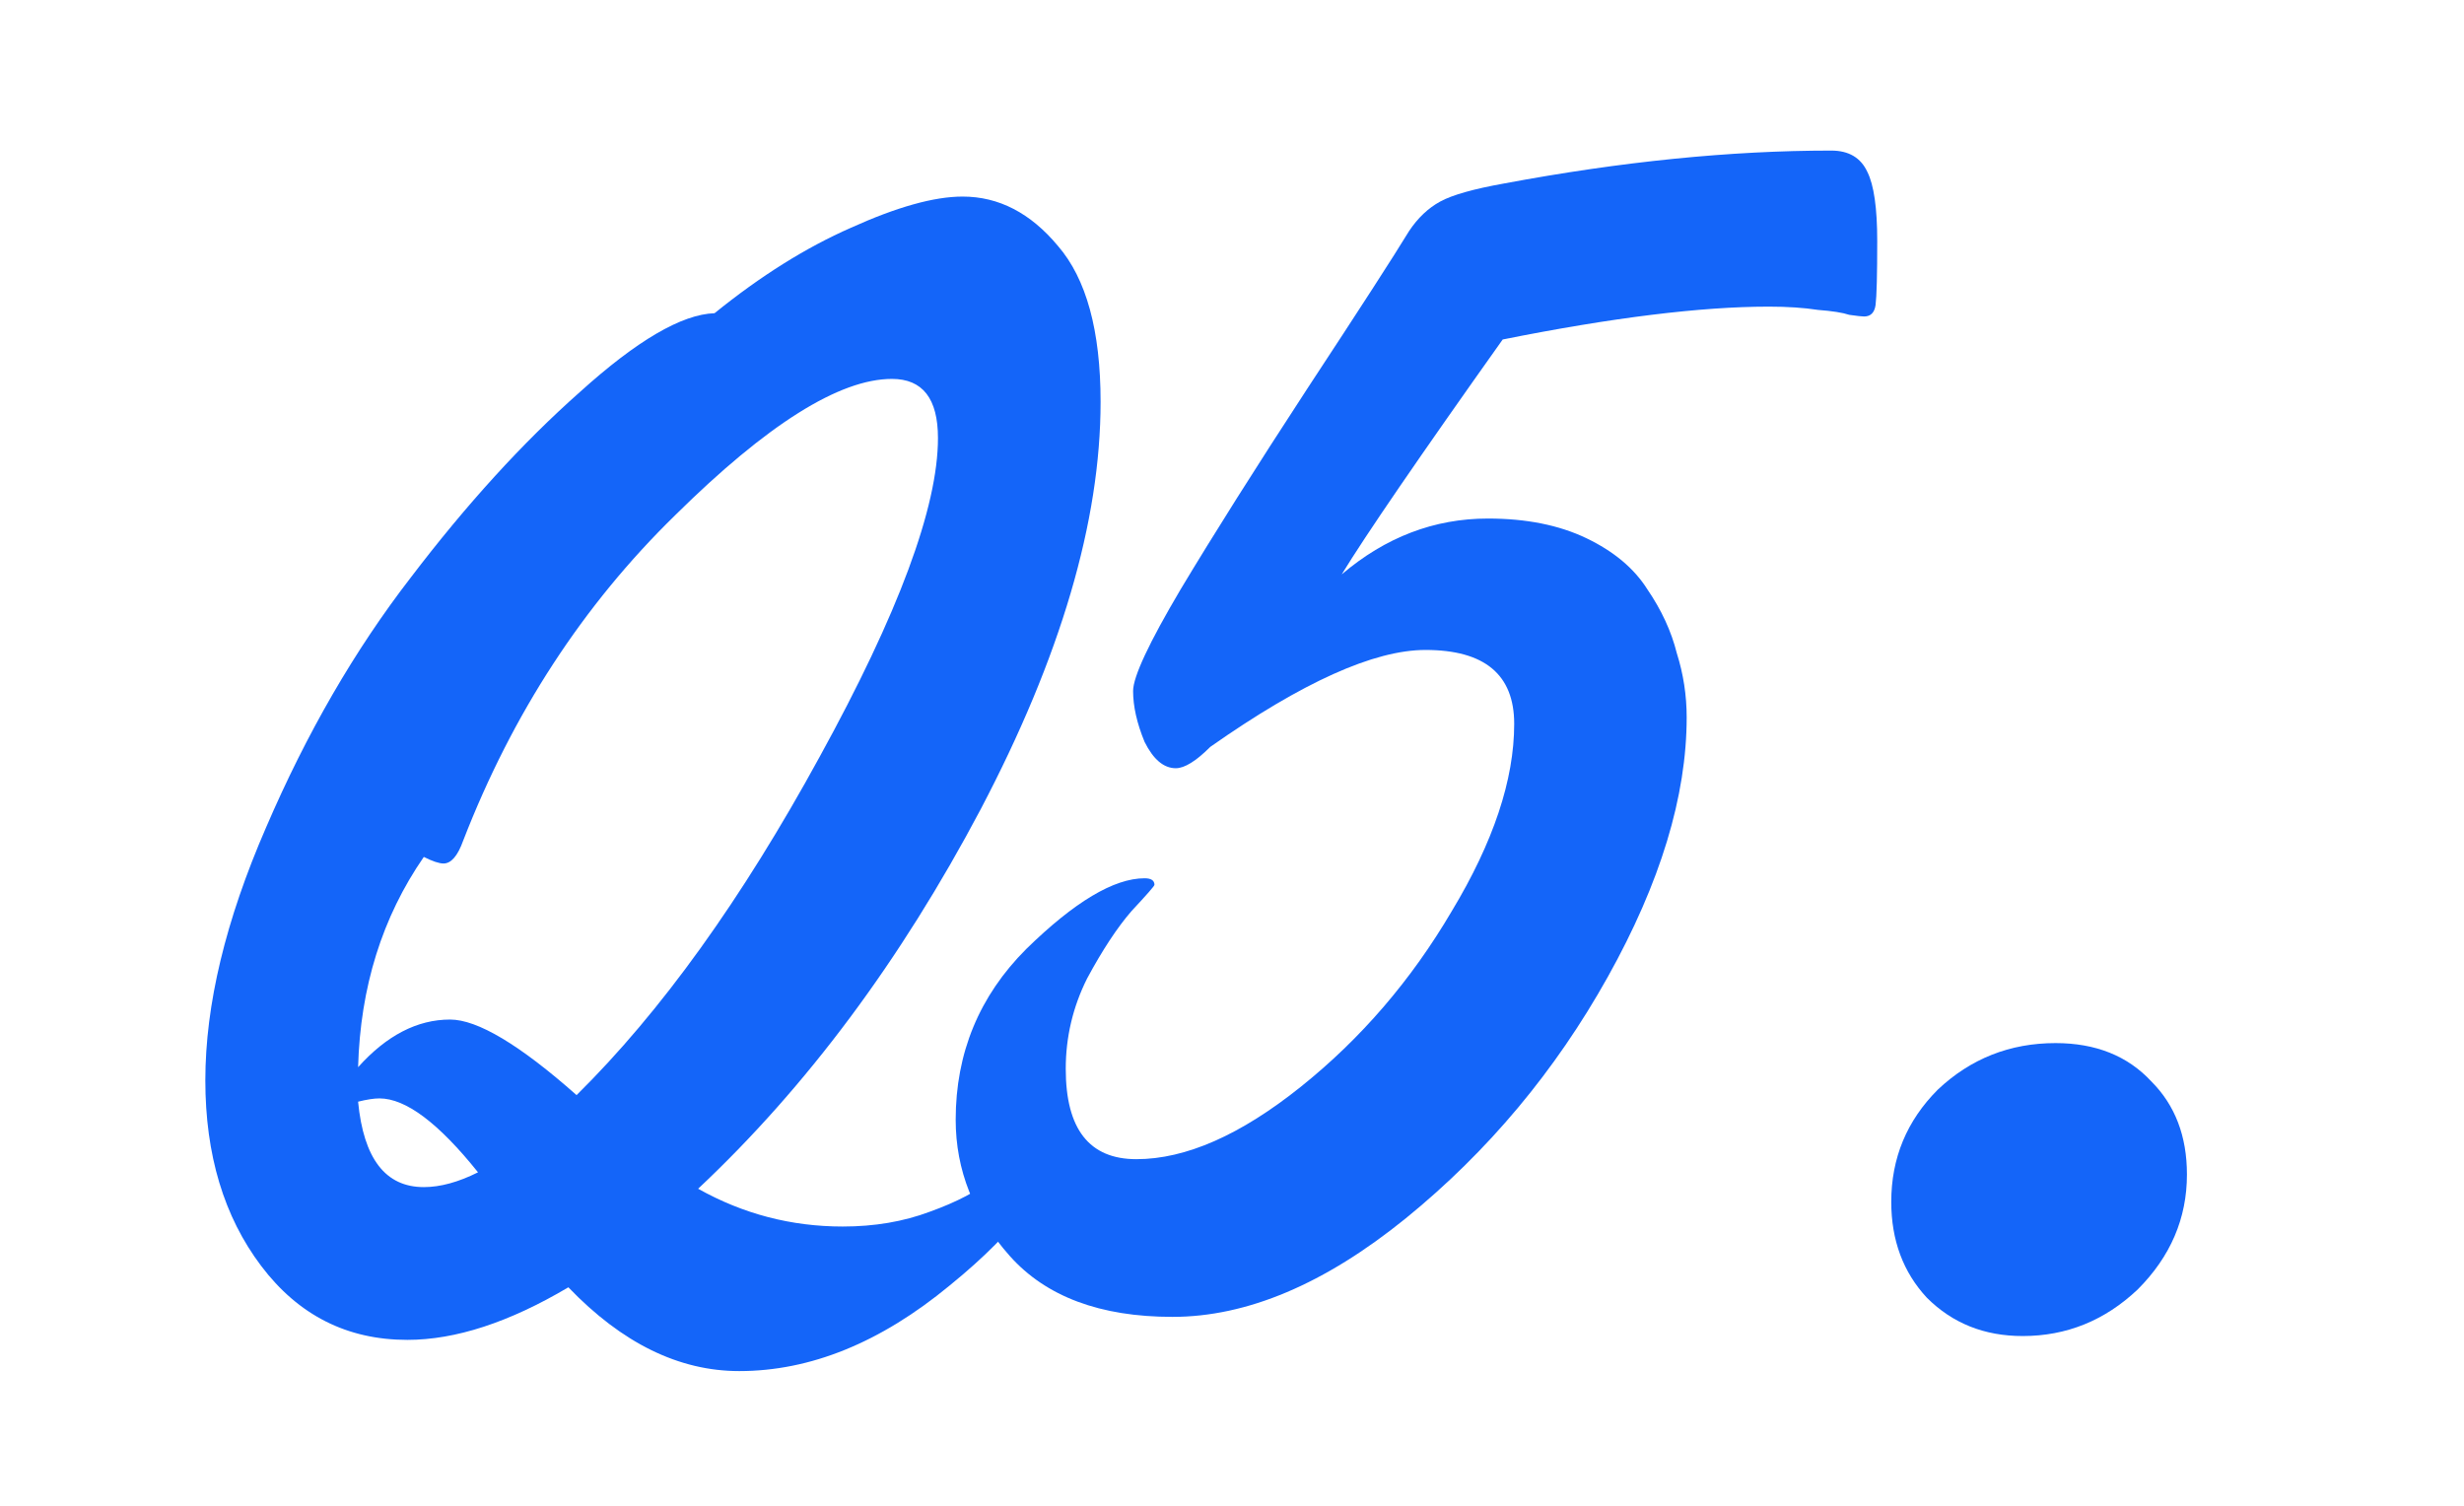 <svg width="36" height="22" viewBox="0 0 36 22" fill="none" xmlns="http://www.w3.org/2000/svg">
<mask id="mask0_45_200" style="mask-type:alpha" maskUnits="userSpaceOnUse" x="0" y="0" width="36" height="22">
<rect width="36" height="22" fill="#D9D9D9"/>
</mask>
<g mask="url(#mask0_45_200)">
<path d="M31.952 17.16C31.952 17.8 31.712 18.36 31.232 18.84C30.752 19.294 30.192 19.52 29.552 19.52C28.992 19.52 28.526 19.334 28.152 18.96C27.806 18.587 27.632 18.12 27.632 17.56C27.632 16.92 27.859 16.374 28.312 15.92C28.792 15.467 29.366 15.24 30.032 15.24C30.619 15.24 31.086 15.427 31.432 15.8C31.779 16.147 31.952 16.6 31.952 17.16Z" fill="#1465F9"/>
<path d="M21.955 4.96C20.739 6.672 19.955 7.816 19.603 8.392C20.243 7.848 20.955 7.576 21.739 7.576C22.299 7.576 22.779 7.672 23.179 7.864C23.579 8.056 23.875 8.304 24.067 8.608C24.275 8.912 24.419 9.224 24.499 9.544C24.595 9.848 24.643 10.16 24.643 10.48C24.643 11.632 24.259 12.896 23.491 14.272C22.723 15.648 21.739 16.824 20.539 17.8C19.355 18.76 18.219 19.24 17.131 19.24C16.075 19.24 15.283 18.944 14.755 18.352C14.227 17.76 13.963 17.096 13.963 16.36C13.963 15.384 14.307 14.552 14.995 13.864C15.699 13.176 16.275 12.832 16.723 12.832C16.819 12.832 16.867 12.864 16.867 12.928C16.867 12.944 16.755 13.072 16.531 13.312C16.323 13.552 16.107 13.88 15.883 14.296C15.675 14.712 15.571 15.152 15.571 15.616C15.571 16.496 15.915 16.936 16.603 16.936C17.323 16.936 18.123 16.584 19.003 15.88C19.883 15.176 20.619 14.32 21.211 13.312C21.819 12.304 22.123 11.392 22.123 10.576C22.123 9.856 21.691 9.496 20.827 9.496C20.075 9.496 19.027 9.968 17.683 10.912C17.475 11.12 17.307 11.224 17.179 11.224C17.003 11.224 16.851 11.096 16.723 10.84C16.611 10.568 16.555 10.32 16.555 10.096C16.555 9.888 16.787 9.392 17.251 8.608C17.731 7.808 18.347 6.832 19.099 5.68C19.867 4.512 20.363 3.744 20.587 3.376C20.715 3.184 20.867 3.04 21.043 2.944C21.219 2.848 21.531 2.76 21.979 2.68C23.691 2.36 25.283 2.2 26.755 2.2C27.011 2.2 27.187 2.304 27.283 2.512C27.379 2.704 27.427 3.04 27.427 3.52C27.427 4.016 27.419 4.328 27.403 4.456C27.387 4.568 27.331 4.624 27.235 4.624C27.203 4.624 27.131 4.616 27.019 4.6C26.923 4.568 26.771 4.544 26.563 4.528C26.355 4.496 26.115 4.48 25.843 4.48C24.851 4.48 23.555 4.64 21.955 4.96Z" fill="#1465F9"/>
<path d="M8.304 18.808C7.44 19.32 6.656 19.576 5.952 19.576C5.072 19.576 4.36 19.216 3.816 18.496C3.272 17.776 3 16.872 3 15.784C3 14.68 3.296 13.448 3.888 12.088C4.48 10.712 5.184 9.496 6 8.44C6.816 7.368 7.64 6.464 8.472 5.728C9.304 4.976 9.96 4.592 10.44 4.576C11.112 4.032 11.776 3.616 12.432 3.328C13.104 3.024 13.648 2.872 14.064 2.872C14.592 2.872 15.056 3.112 15.456 3.592C15.872 4.072 16.08 4.832 16.08 5.872C16.08 7.616 15.496 9.6 14.328 11.824C13.16 14.032 11.784 15.88 10.2 17.368C10.856 17.736 11.56 17.92 12.312 17.92C12.776 17.92 13.2 17.848 13.584 17.704C13.984 17.56 14.288 17.4 14.496 17.224C14.704 17.032 14.88 16.864 15.024 16.72C15.184 16.576 15.288 16.504 15.336 16.504C15.384 16.504 15.408 16.544 15.408 16.624C15.408 17.232 14.896 17.952 13.872 18.784C12.864 19.616 11.84 20.032 10.8 20.032C9.92 20.032 9.088 19.624 8.304 18.808ZM8.424 16C9.656 14.784 10.84 13.136 11.976 11.056C13.128 8.96 13.704 7.408 13.704 6.4C13.704 5.824 13.48 5.536 13.032 5.536C12.264 5.536 11.208 6.2 9.864 7.528C8.52 8.84 7.488 10.424 6.768 12.28C6.688 12.504 6.592 12.616 6.48 12.616C6.416 12.616 6.32 12.584 6.192 12.52C5.584 13.4 5.264 14.424 5.232 15.592C5.648 15.128 6.096 14.896 6.576 14.896C6.976 14.896 7.592 15.264 8.424 16ZM6.984 17.128C6.408 16.408 5.928 16.048 5.544 16.048C5.464 16.048 5.36 16.064 5.232 16.096C5.312 16.928 5.632 17.344 6.192 17.344C6.432 17.344 6.696 17.272 6.984 17.128Z" fill="#1465F9"/>
</g>
</svg>
